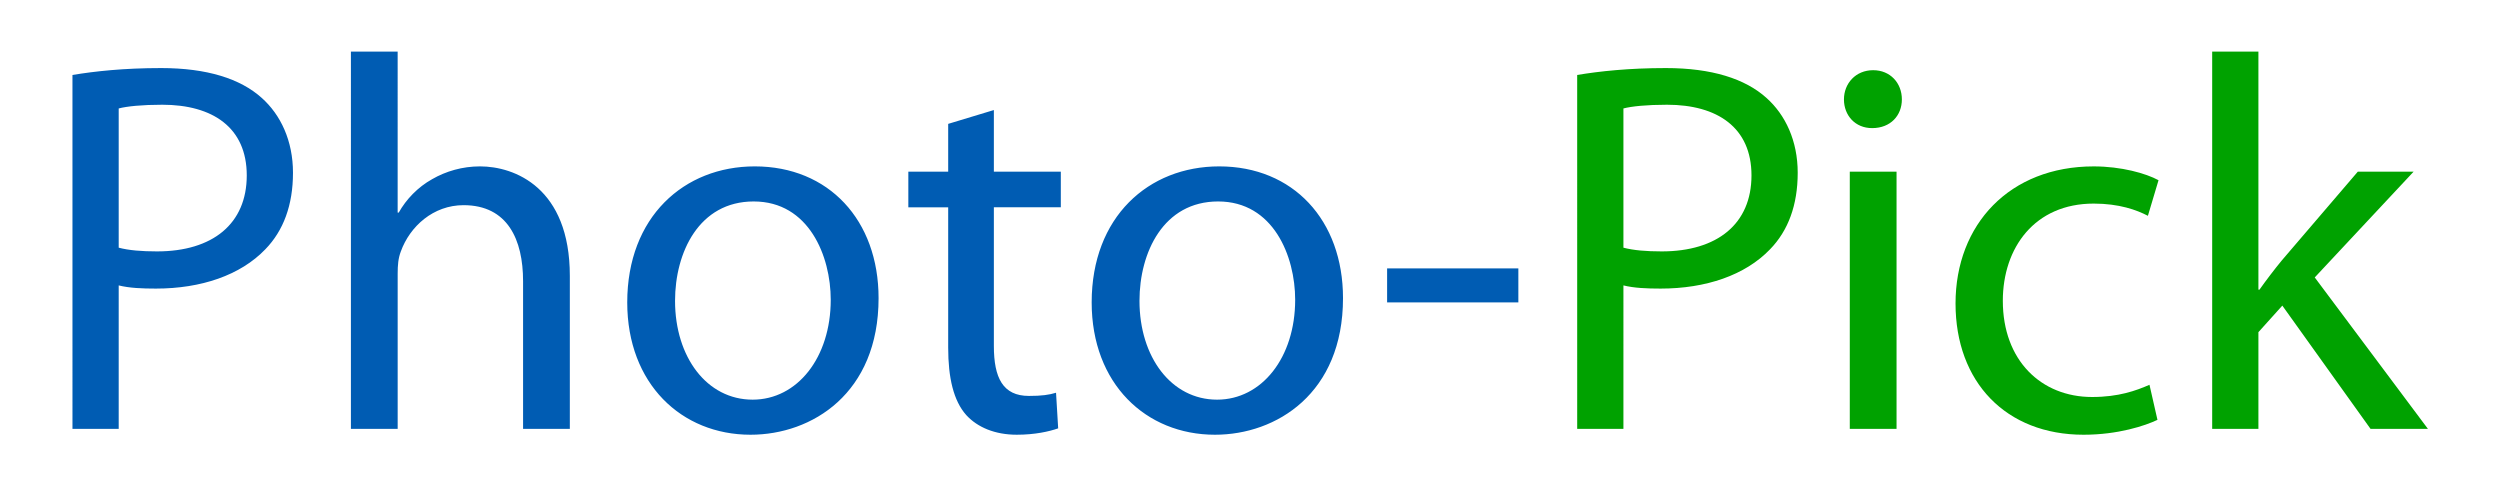 <?xml version="1.0" encoding="UTF-8" standalone="no"?>
<!-- Created with Inkscape (http://www.inkscape.org/) -->

<svg
   width="194"
   height="38.4"
   viewBox="0 0 181.875 36"
   id="svg3643"
   version="1.1"
   inkscape:version="1.3.2 (091e20e, 2023-11-25, custom)"
   sodipodi:docname="logo-color.svg"
   inkscape:export-filename="..\..\..\..\Users\boris\Desktop\logo-color.png"
   inkscape:export-xdpi="96"
   inkscape:export-ydpi="96"
   xmlns:inkscape="http://www.inkscape.org/namespaces/inkscape"
   xmlns:sodipodi="http://sodipodi.sourceforge.net/DTD/sodipodi-0.dtd"
   xmlns="http://www.w3.org/2000/svg"
   xmlns:svg="http://www.w3.org/2000/svg"
   xmlns:rdf="http://www.w3.org/1999/02/22-rdf-syntax-ns#"
   xmlns:cc="http://creativecommons.org/ns#"
   xmlns:dc="http://purl.org/dc/elements/1.1/">
  <defs
     id="defs3645" />
  <sodipodi:namedview
     id="base"
     pagecolor="#ffffff"
     bordercolor="#666666"
     borderopacity="1.0"
     inkscape:pageopacity="0.0"
     inkscape:pageshadow="2"
     inkscape:zoom="5.6"
     inkscape:cx="99.107143"
     inkscape:cy="39.375"
     inkscape:album-units="px"
     inkscape:current-layer="text888"
     showgrid="false"
     units="px"
     fit-margin-top="0"
     fit-margin-left="0"
     fit-margin-right="0"
     fit-margin-bottom="0"
     inkscape:window-width="1920"
     inkscape:window-height="1017"
     inkscape:window-x="-8"
     inkscape:window-y="-8"
     inkscape:window-maximized="1"
     inkscape:pagecheckerboard="true"
     inkscape:showpageshadow="2"
     inkscape:deskcolor="#d1d1d1" />
  <g
     inkscape:label="Ebene 1"
     inkscape:groupmode="layer"
     id="layer1"
     transform="translate(-117.478,-65.791)">
    <g
       aria-label="Photo-Pick"
       style="font-style:normal;font-variant:normal;font-weight:normal;font-stretch:normal;font-size:37.5px;line-height:1.25;font-family:'Century Gothic';-inkscape-font-specification:'Century Gothic';letter-spacing:0px;word-spacing:0px;fill:#ffffff;fill-opacity:1;stroke:none;stroke-width:0.938"
       id="text888"
       transform="matrix(0.934,0,0,0.934,67.762,41.106)">
      <path
         d="m 58.874,59.835 h 3.601 V 48.66 c 0.828,0.207 1.821,0.248 2.897,0.248 3.518,0 6.581,-1.035 8.526,-3.063 1.407,-1.449 2.152,-3.435 2.152,-5.96 0,-2.483 -0.952,-4.511 -2.442,-5.836 -1.656,-1.49 -4.263,-2.318 -7.823,-2.318 -2.897,0 -5.174,0.248 -6.912,0.538 z m 3.601,-24.958 c 0.621,-0.166 1.821,-0.29 3.394,-0.29 3.932,0 6.581,1.78 6.581,5.505 0,3.766 -2.649,5.919 -6.995,5.919 -1.2,0 -2.194,-0.083 -2.98,-0.29 z m 18.087,24.958 h 3.642 V 47.749 c 0,-0.662 0.041,-1.2 0.248,-1.738 0.704,-1.945 2.525,-3.601 4.884,-3.601 3.435,0 4.636,2.69 4.636,5.919 v 11.506 h 3.642 v -11.92 c 0,-6.871 -4.305,-8.526 -6.995,-8.526 -1.366,0 -2.649,0.373 -3.725,0.993 -1.118,0.621 -2.028,1.573 -2.608,2.608 h -0.083 V 30.449 H 80.562 Z M 112.018,39.389 c -5.505,0 -9.933,3.932 -9.933,10.596 0,6.333 4.222,10.306 9.602,10.306 4.801,0 9.975,-3.228 9.975,-10.637 0,-6.084 -3.891,-10.265 -9.644,-10.265 z m -0.083,2.732 c 4.304,0 6.001,4.263 6.001,7.657 0,4.511 -2.608,7.781 -6.084,7.781 -3.56,0 -6.043,-3.311 -6.043,-7.698 0,-3.766 1.863,-7.74 6.126,-7.74 z m 15.149,-6.043 v 3.725 h -3.104 v 2.773 h 3.104 v 10.927 c 0,2.359 0.414,4.139 1.407,5.256 0.869,0.952 2.235,1.531 3.932,1.531 1.407,0 2.525,-0.248 3.228,-0.497 l -0.166,-2.773 c -0.538,0.166 -1.118,0.248 -2.111,0.248 -2.028,0 -2.732,-1.407 -2.732,-3.891 V 42.576 h 5.215 v -2.773 h -5.215 V 35.001 Z m 21.109,3.311 c -5.505,0 -9.933,3.932 -9.933,10.596 0,6.333 4.222,10.306 9.602,10.306 4.801,0 9.975,-3.228 9.975,-10.637 0,-6.084 -3.891,-10.265 -9.644,-10.265 z m -0.083,2.732 c 4.304,0 6.001,4.263 6.001,7.657 0,4.511 -2.608,7.781 -6.084,7.781 -3.559,0 -6.043,-3.311 -6.043,-7.698 0,-3.766 1.863,-7.74 6.126,-7.74 z m 13.162,5.215 v 2.649 h 10.223 v -2.649 z"
         id="text3"
         style="font-size:37.479px;font-family:'Myriad Pro';-inkscape-font-specification:'Myriad Pro';fill:#005cb3;stroke-width:1.039"
         aria-label="Photo-" />
      <path
         d="m 176.078,59.835 h 3.601 V 48.66 c 0.828,0.207 1.821,0.248 2.897,0.248 3.518,0 6.581,-1.035 8.526,-3.063 1.407,-1.449 2.152,-3.435 2.152,-5.96 0,-2.483 -0.952,-4.511 -2.442,-5.836 -1.656,-1.49 -4.263,-2.318 -7.823,-2.318 -2.897,0 -5.174,0.248 -6.912,0.538 z m 3.601,-24.958 c 0.621,-0.166 1.821,-0.29 3.394,-0.29 3.932,0 6.581,1.78 6.581,5.505 0,3.766 -2.649,5.919 -6.995,5.919 -1.2,0 -2.194,-0.083 -2.98,-0.29 z m 21.274,24.958 v -20.032 h -3.642 v 20.032 z m -1.821,-27.938 c -1.366,0 -2.276,1.035 -2.276,2.276 0,1.242 0.869,2.235 2.194,2.235 1.449,0 2.318,-0.993 2.318,-2.235 0,-1.283 -0.911,-2.276 -2.235,-2.276 z m 21.522,24.503 c -1.035,0.455 -2.401,0.952 -4.47,0.952 -3.973,0 -6.953,-2.856 -6.953,-7.491 0,-4.139 2.483,-7.574 7.078,-7.574 1.987,0 3.353,0.497 4.222,0.952 l 0.828,-2.773 c -0.993,-0.538 -2.897,-1.076 -5.05,-1.076 -6.54,0 -10.761,4.511 -10.761,10.678 0,6.126 3.932,10.223 9.975,10.223 2.69,0 4.801,-0.704 5.753,-1.159 z m 8.485,-25.951 h -3.601 v 29.386 h 3.601 v -7.533 l 1.863,-2.069 6.871,9.602 h 4.47 l -8.816,-11.796 7.698,-8.236 h -4.346 l -5.919,6.912 c -0.579,0.704 -1.242,1.573 -1.738,2.276 h -0.083 z"
         id="text4"
         style="font-size:41.389px;font-family:'Myriad Pro';-inkscape-font-specification:'Myriad Pro';fill:#00a200;stroke-width:1.039"
         aria-label="Pick" />
    </g>
  </g>
</svg>
